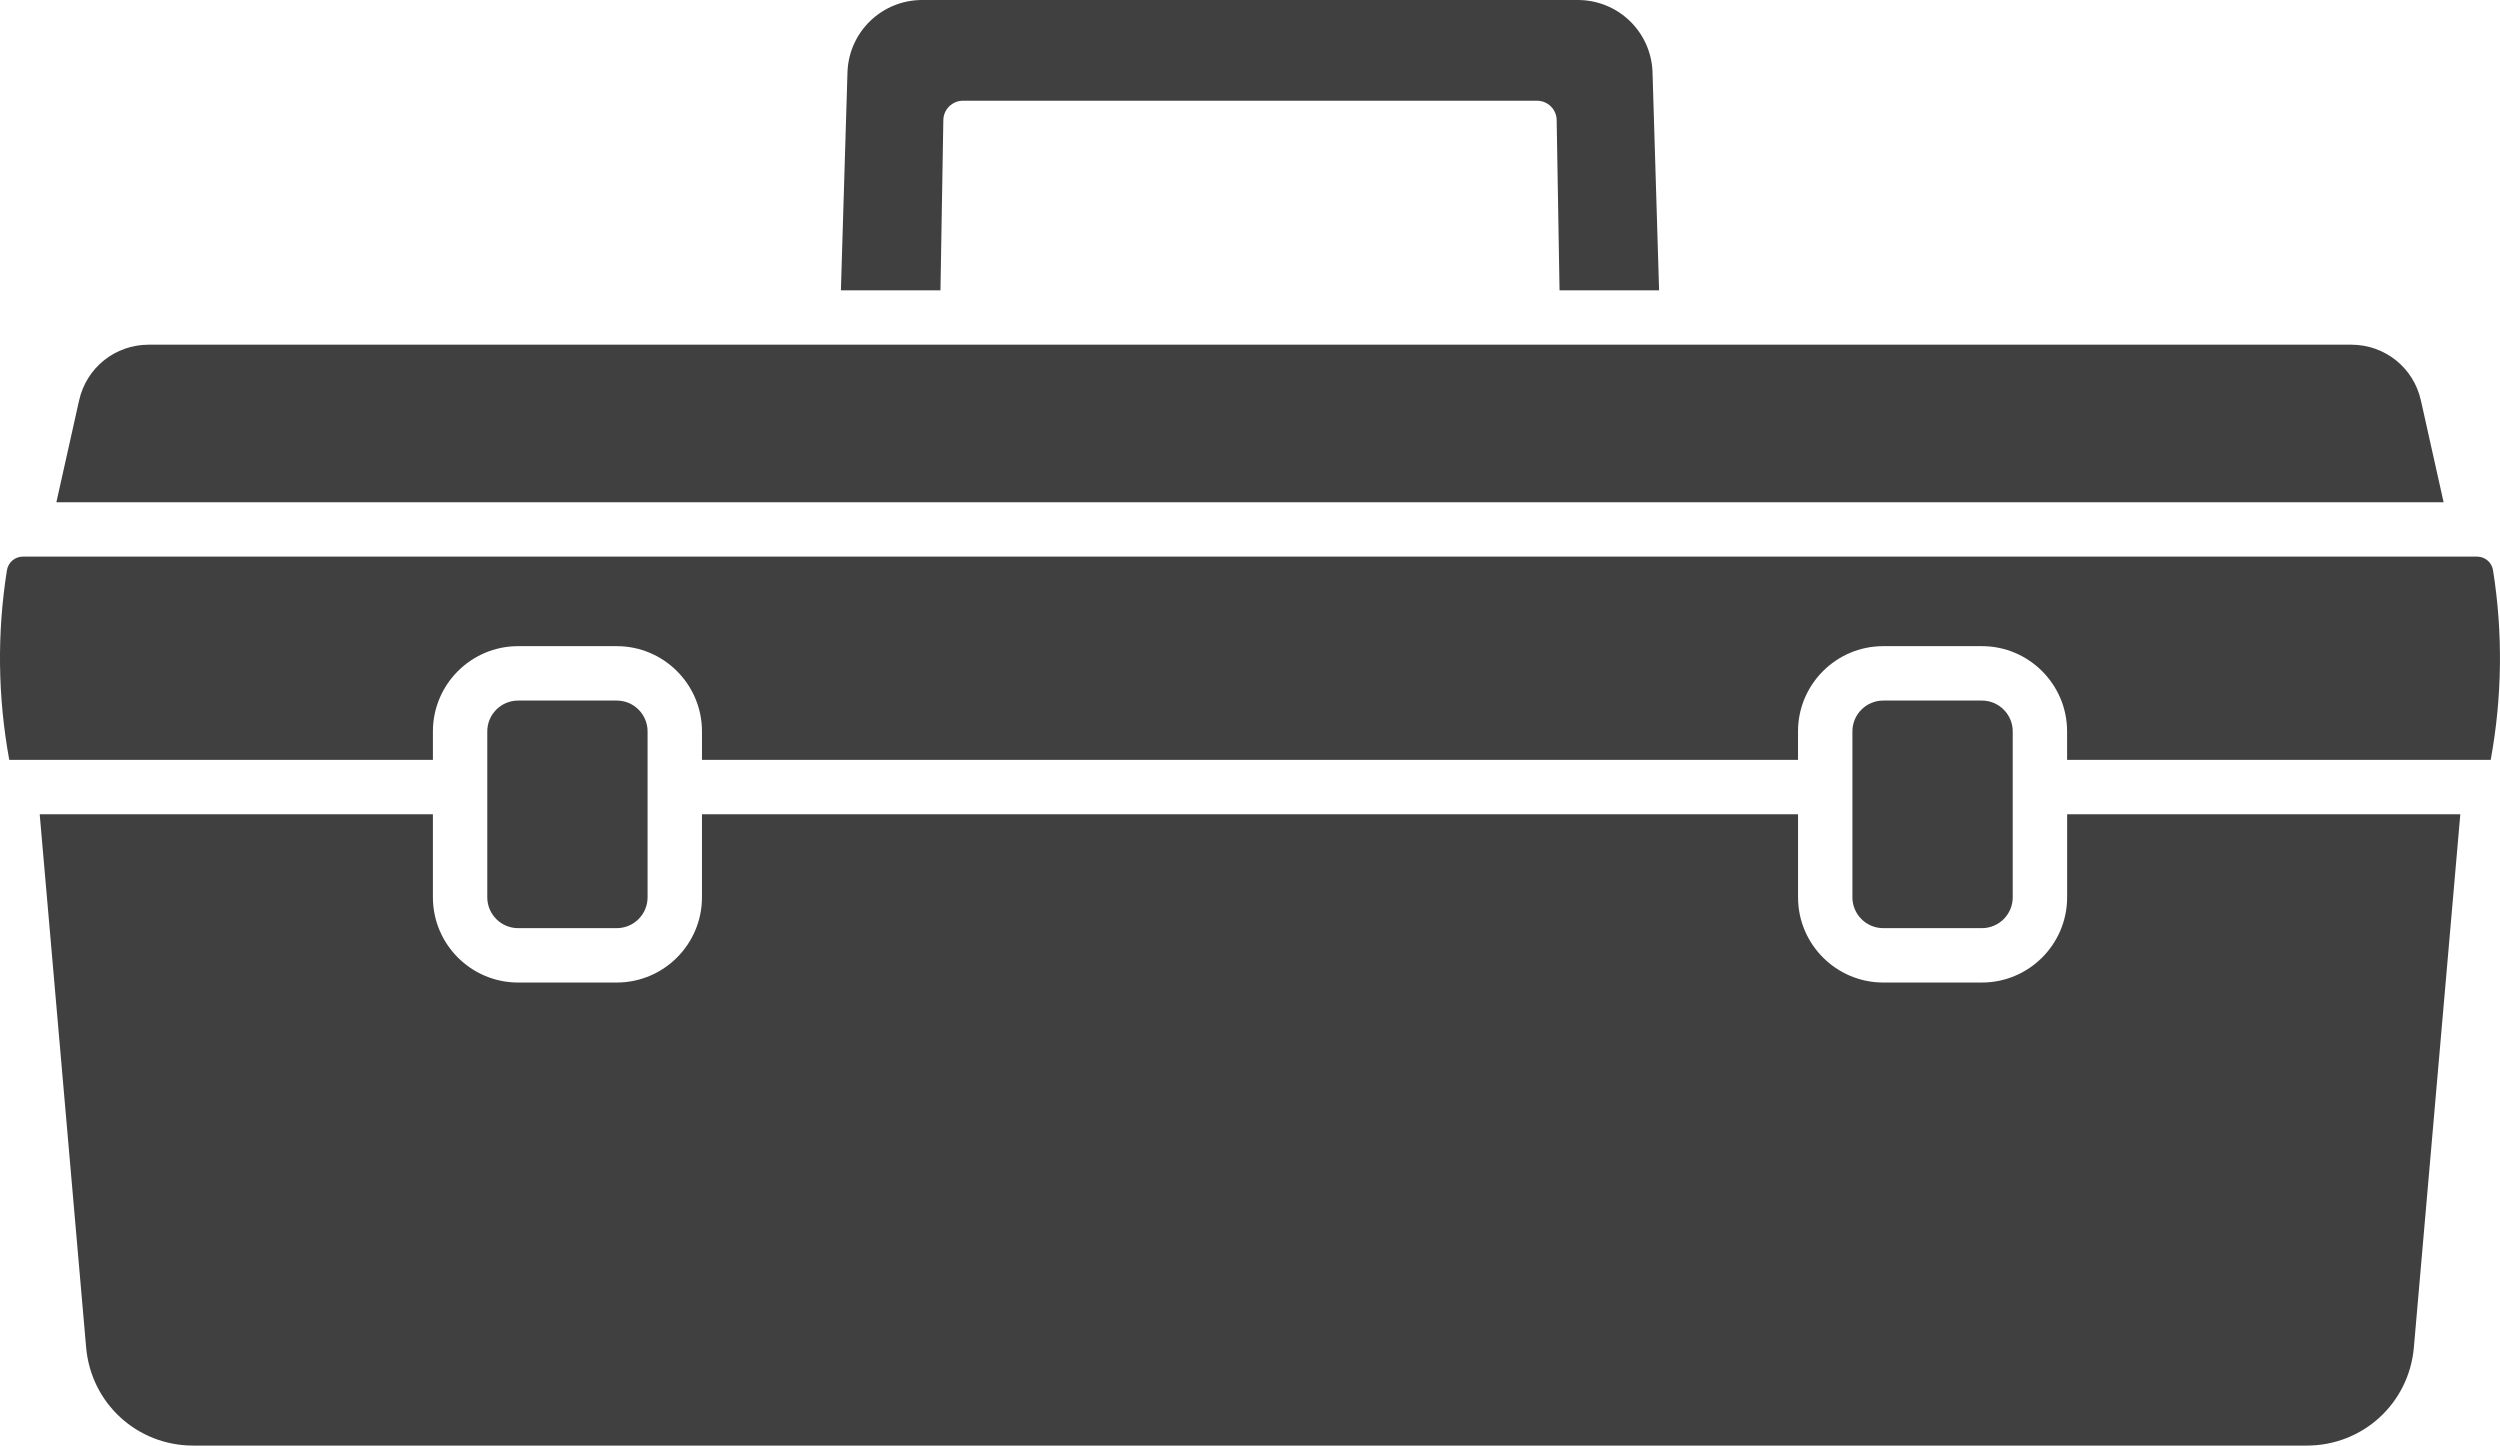 <?xml version="1.0" encoding="UTF-8"?>
<svg xmlns="http://www.w3.org/2000/svg" id="_1" data-name="1" viewBox="0 0 1468 848.85">
  <defs>
    <style>
      .cls-1 {
        fill: #404040;
      }
    </style>
  </defs>
  <g>
    <g>
      <path class="cls-1" d="M1181.87,429.48v97.42c0,9.99-8.13,18.11-18.11,18.11h-57.92c-9.99,0-18.11-8.13-18.11-18.11v-97.42c0-9.99,8.13-18.11,18.11-18.11h57.92c9.98,0,18.11,8.13,18.11,18.11Z"></path>
      <path class="cls-1" d="M380.26,429.48v97.42c0,9.99-8.13,18.11-18.11,18.11h-57.92c-9.98,0-18.1-8.13-18.1-18.11v-97.42c0-9.99,8.12-18.11,18.1-18.11h57.92c9.99,0,18.11,8.13,18.11,18.11Z"></path>
    </g>
    <g>
      <path class="cls-1" d="M1444.69,478.14l-27.26,313.01c-2.86,32.9-29.93,57.7-62.95,57.7H113.52c-33.02,0-60.08-24.8-62.95-57.7l-27.26-313.01h230.89v48.75c0,27.6,22.44,50.05,50.03,50.05h57.92c27.6,0,50.05-22.45,50.05-50.05v-48.75h643.61v48.75c0,27.6,22.45,50.05,50.05,50.05h57.92c27.59,0,50.04-22.45,50.04-50.05v-48.75h230.88Z"></path>
      <path class="cls-1" d="M1462.59,446.02c-.03.14-.09.17-.12.18h-248.67v-16.73c0-27.6-22.45-50.05-50.04-50.05h-57.92c-27.6,0-50.05,22.45-50.05,50.05v16.73H412.2v-16.73c0-27.6-22.45-50.05-50.05-50.05h-57.92c-27.59,0-50.03,22.45-50.03,50.05v16.73H5.52s-.08-.05-.11-.18c-6.74-36.84-7.19-74.24-1.34-111.17.73-4.58,4.6-7.94,9.21-8h1441.42c4.62.07,8.49,3.43,9.21,8,5.85,36.93,5.4,74.33-1.34,111.17Z"></path>
      <path class="cls-1" d="M1434.9,294.92H33.1l13.33-59.72c4.31-19.31,21.15-32.8,40.94-32.8h1293.25c19.79,0,36.64,13.49,40.94,32.8l13.33,59.72Z"></path>
    </g>
  </g>
  <path class="cls-1" d="M914.07,70.49l1.69,99.98h58.46l-3.88-128.7c-1.13-23.43-20.38-41.77-43.86-41.77h-384.96c-23.48,0-42.72,18.34-43.86,41.77l-3.88,128.7h58.46l1.69-99.98c.11-6.29,5.24-11.34,11.53-11.34h337.09c6.29,0,11.42,5.05,11.53,11.34Z"></path>
</svg>

